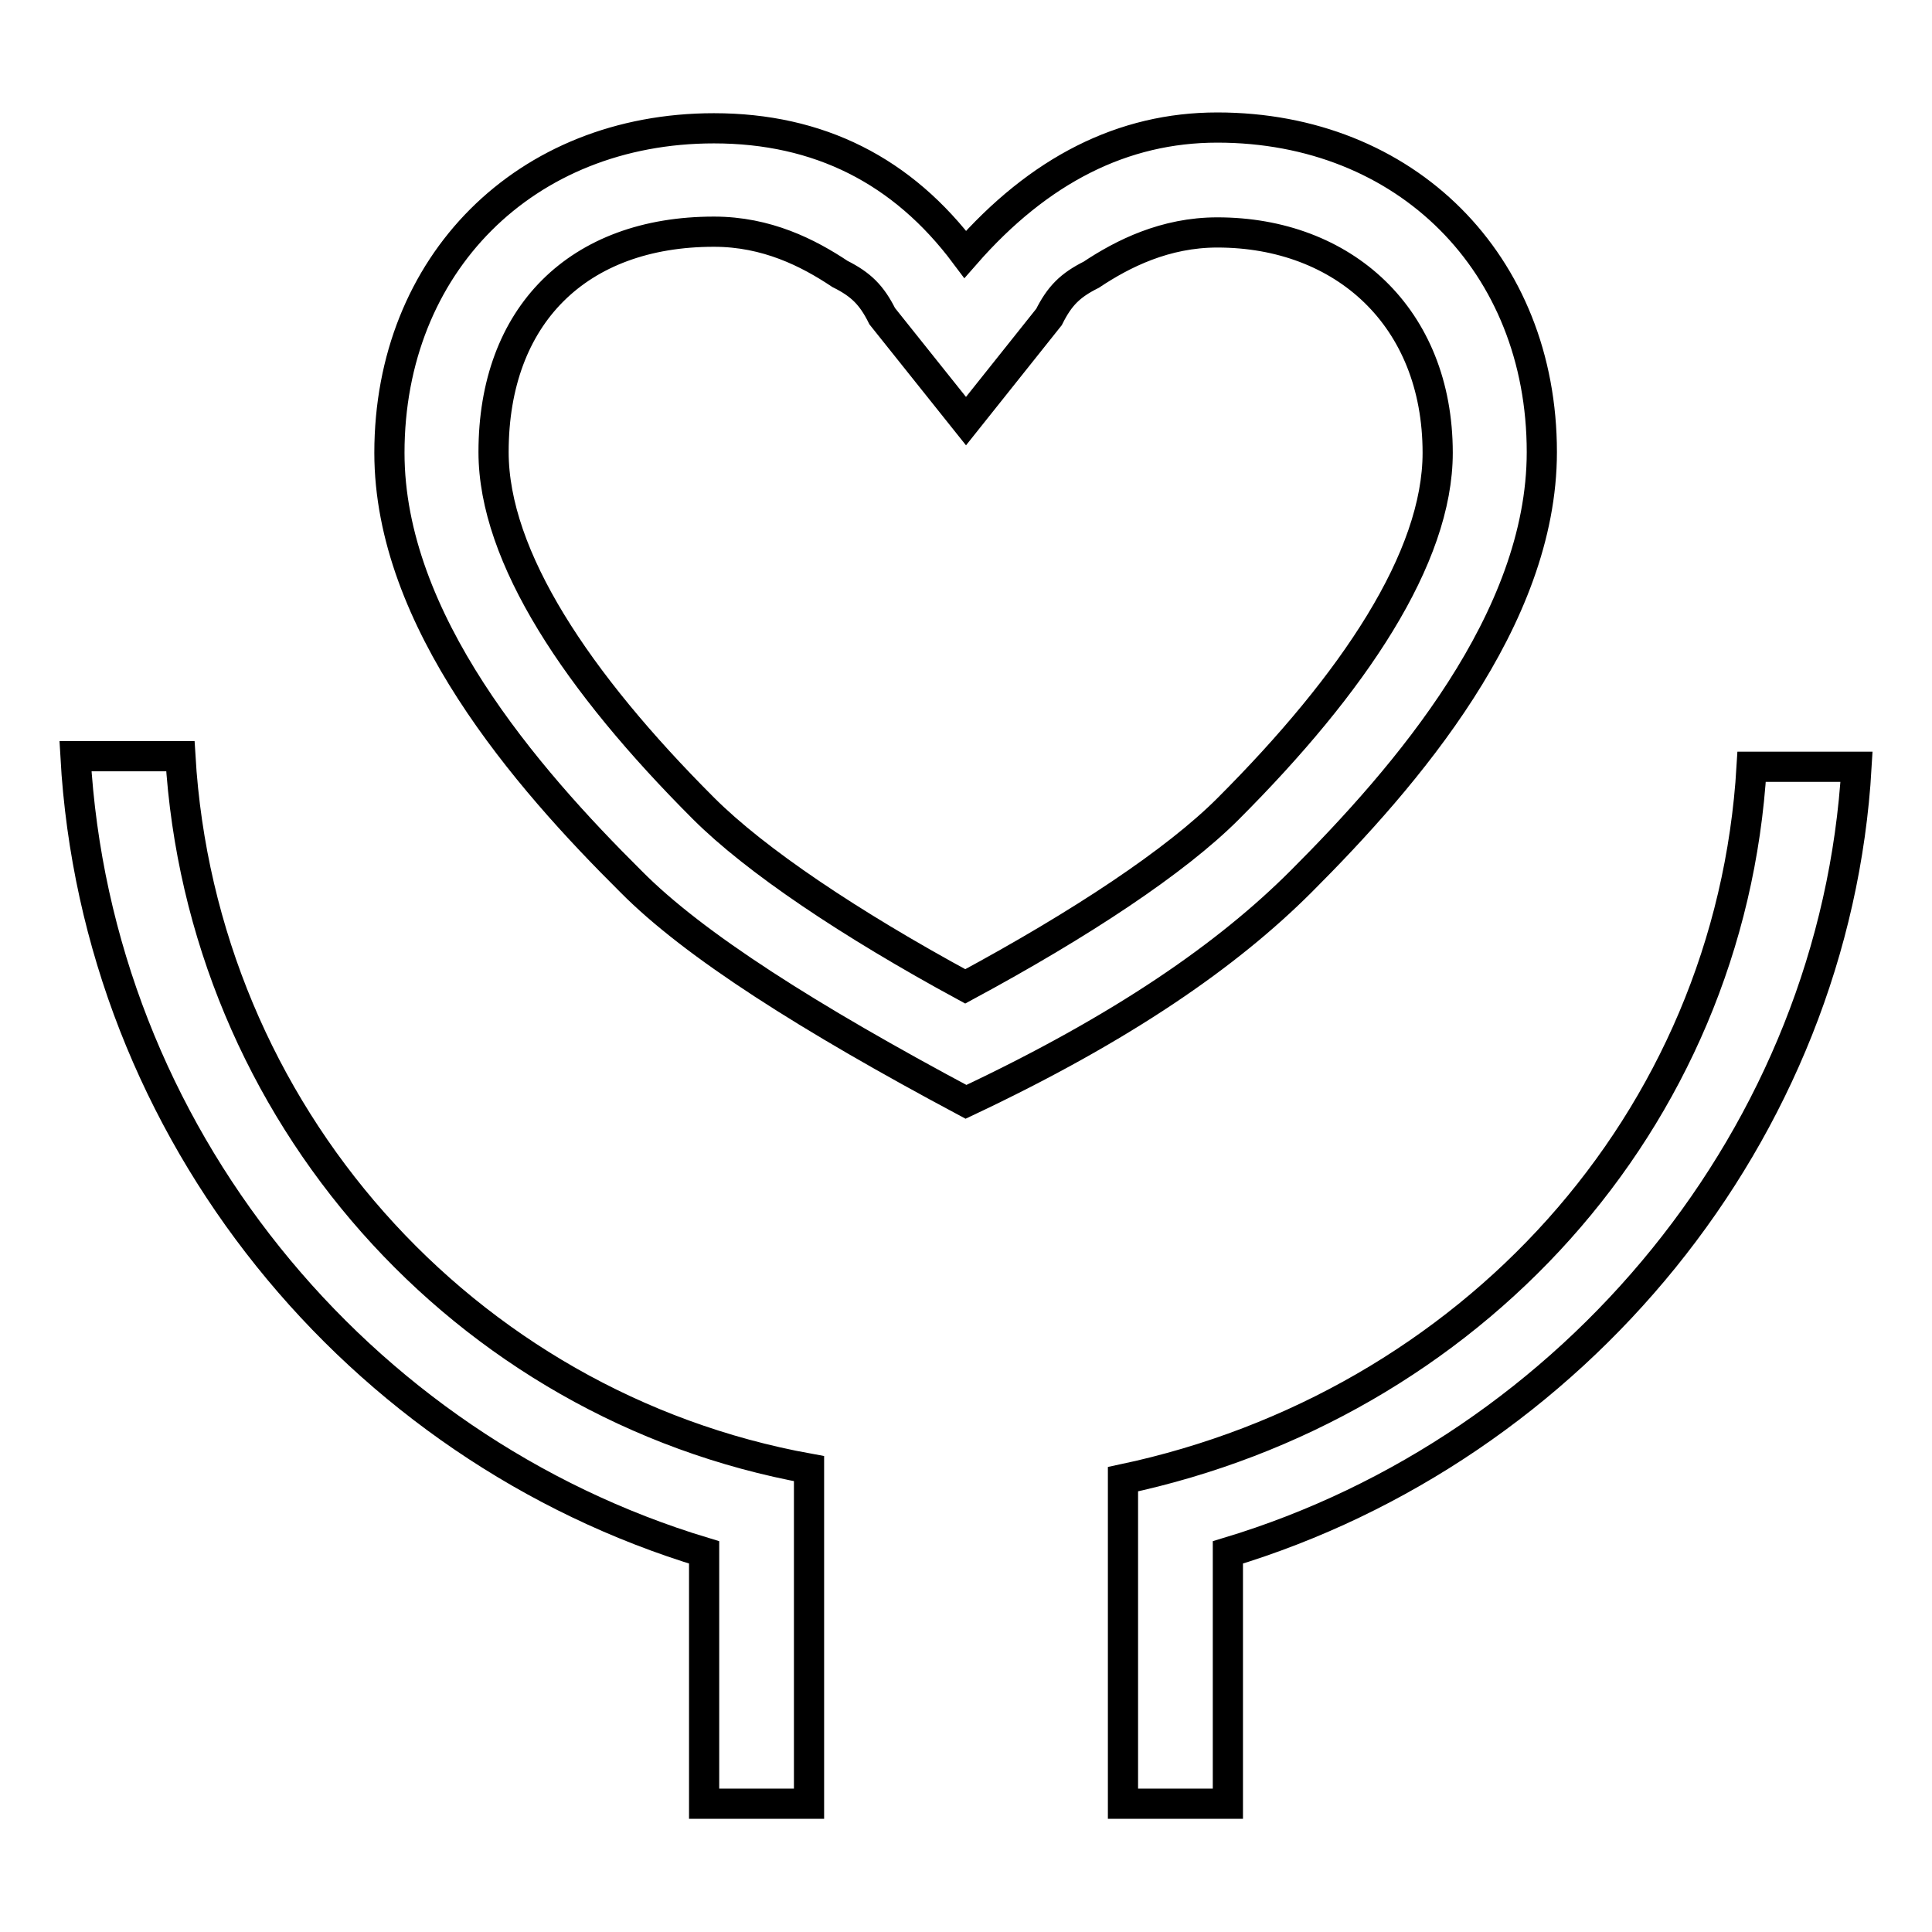 <?xml version="1.0" encoding="utf-8"?>
<!-- Svg Vector Icons : http://www.onlinewebfonts.com/icon -->
<!DOCTYPE svg PUBLIC "-//W3C//DTD SVG 1.1//EN" "http://www.w3.org/Graphics/SVG/1.1/DTD/svg11.dtd">
<svg version="1.1" xmlns="http://www.w3.org/2000/svg" xmlns:xlink="http://www.w3.org/1999/xlink" x="0px" y="0px" viewBox="0 0 256 256" enable-background="new 0 0 256 256" xml:space="preserve">
<g> <path stroke-width="4" fill-opacity="0" stroke="#000000"  d="M162.7,205.7v33.3h-13.9v-43c45.8-9.7,80.5-47.2,83.3-94.4H246C243.2,150.2,208.5,191.9,162.7,205.7z  M93.3,205.7C47.5,191.9,12.8,150.2,10,100.2h13.9c2.8,47.2,37.5,86.1,83.3,94.4v44.4H93.3V205.7z M161.3,16.9c25,0,43,18,43,43 c0,22.2-18,43-31.9,56.9c-9.7,9.7-23.6,19.4-44.4,29.2c-20.8-11.1-36.1-20.8-44.4-29.2C69.7,103,51.6,82.2,51.6,60 c0-25,18-43,43-43c13.9,0,25,5.6,33.3,16.7C137.7,22.5,148.8,16.9,161.3,16.9z M162.7,107.2c16.7-16.7,27.8-33.3,27.8-47.2 c0-18-12.5-29.2-29.2-29.2c-6.9,0-12.5,2.8-16.7,5.6c-2.8,1.4-4.2,2.8-5.6,5.6L128,55.8l-11.1-13.9c-1.4-2.8-2.8-4.2-5.6-5.6 c-4.2-2.8-9.7-5.6-16.7-5.6c-18,0-29.2,11.1-29.2,29.2c0,13.9,11.1,30.5,27.8,47.2c6.9,6.9,19.4,15.3,34.7,23.6 C143.3,122.4,155.8,114.1,162.7,107.2L162.7,107.2z"/></g>
</svg>